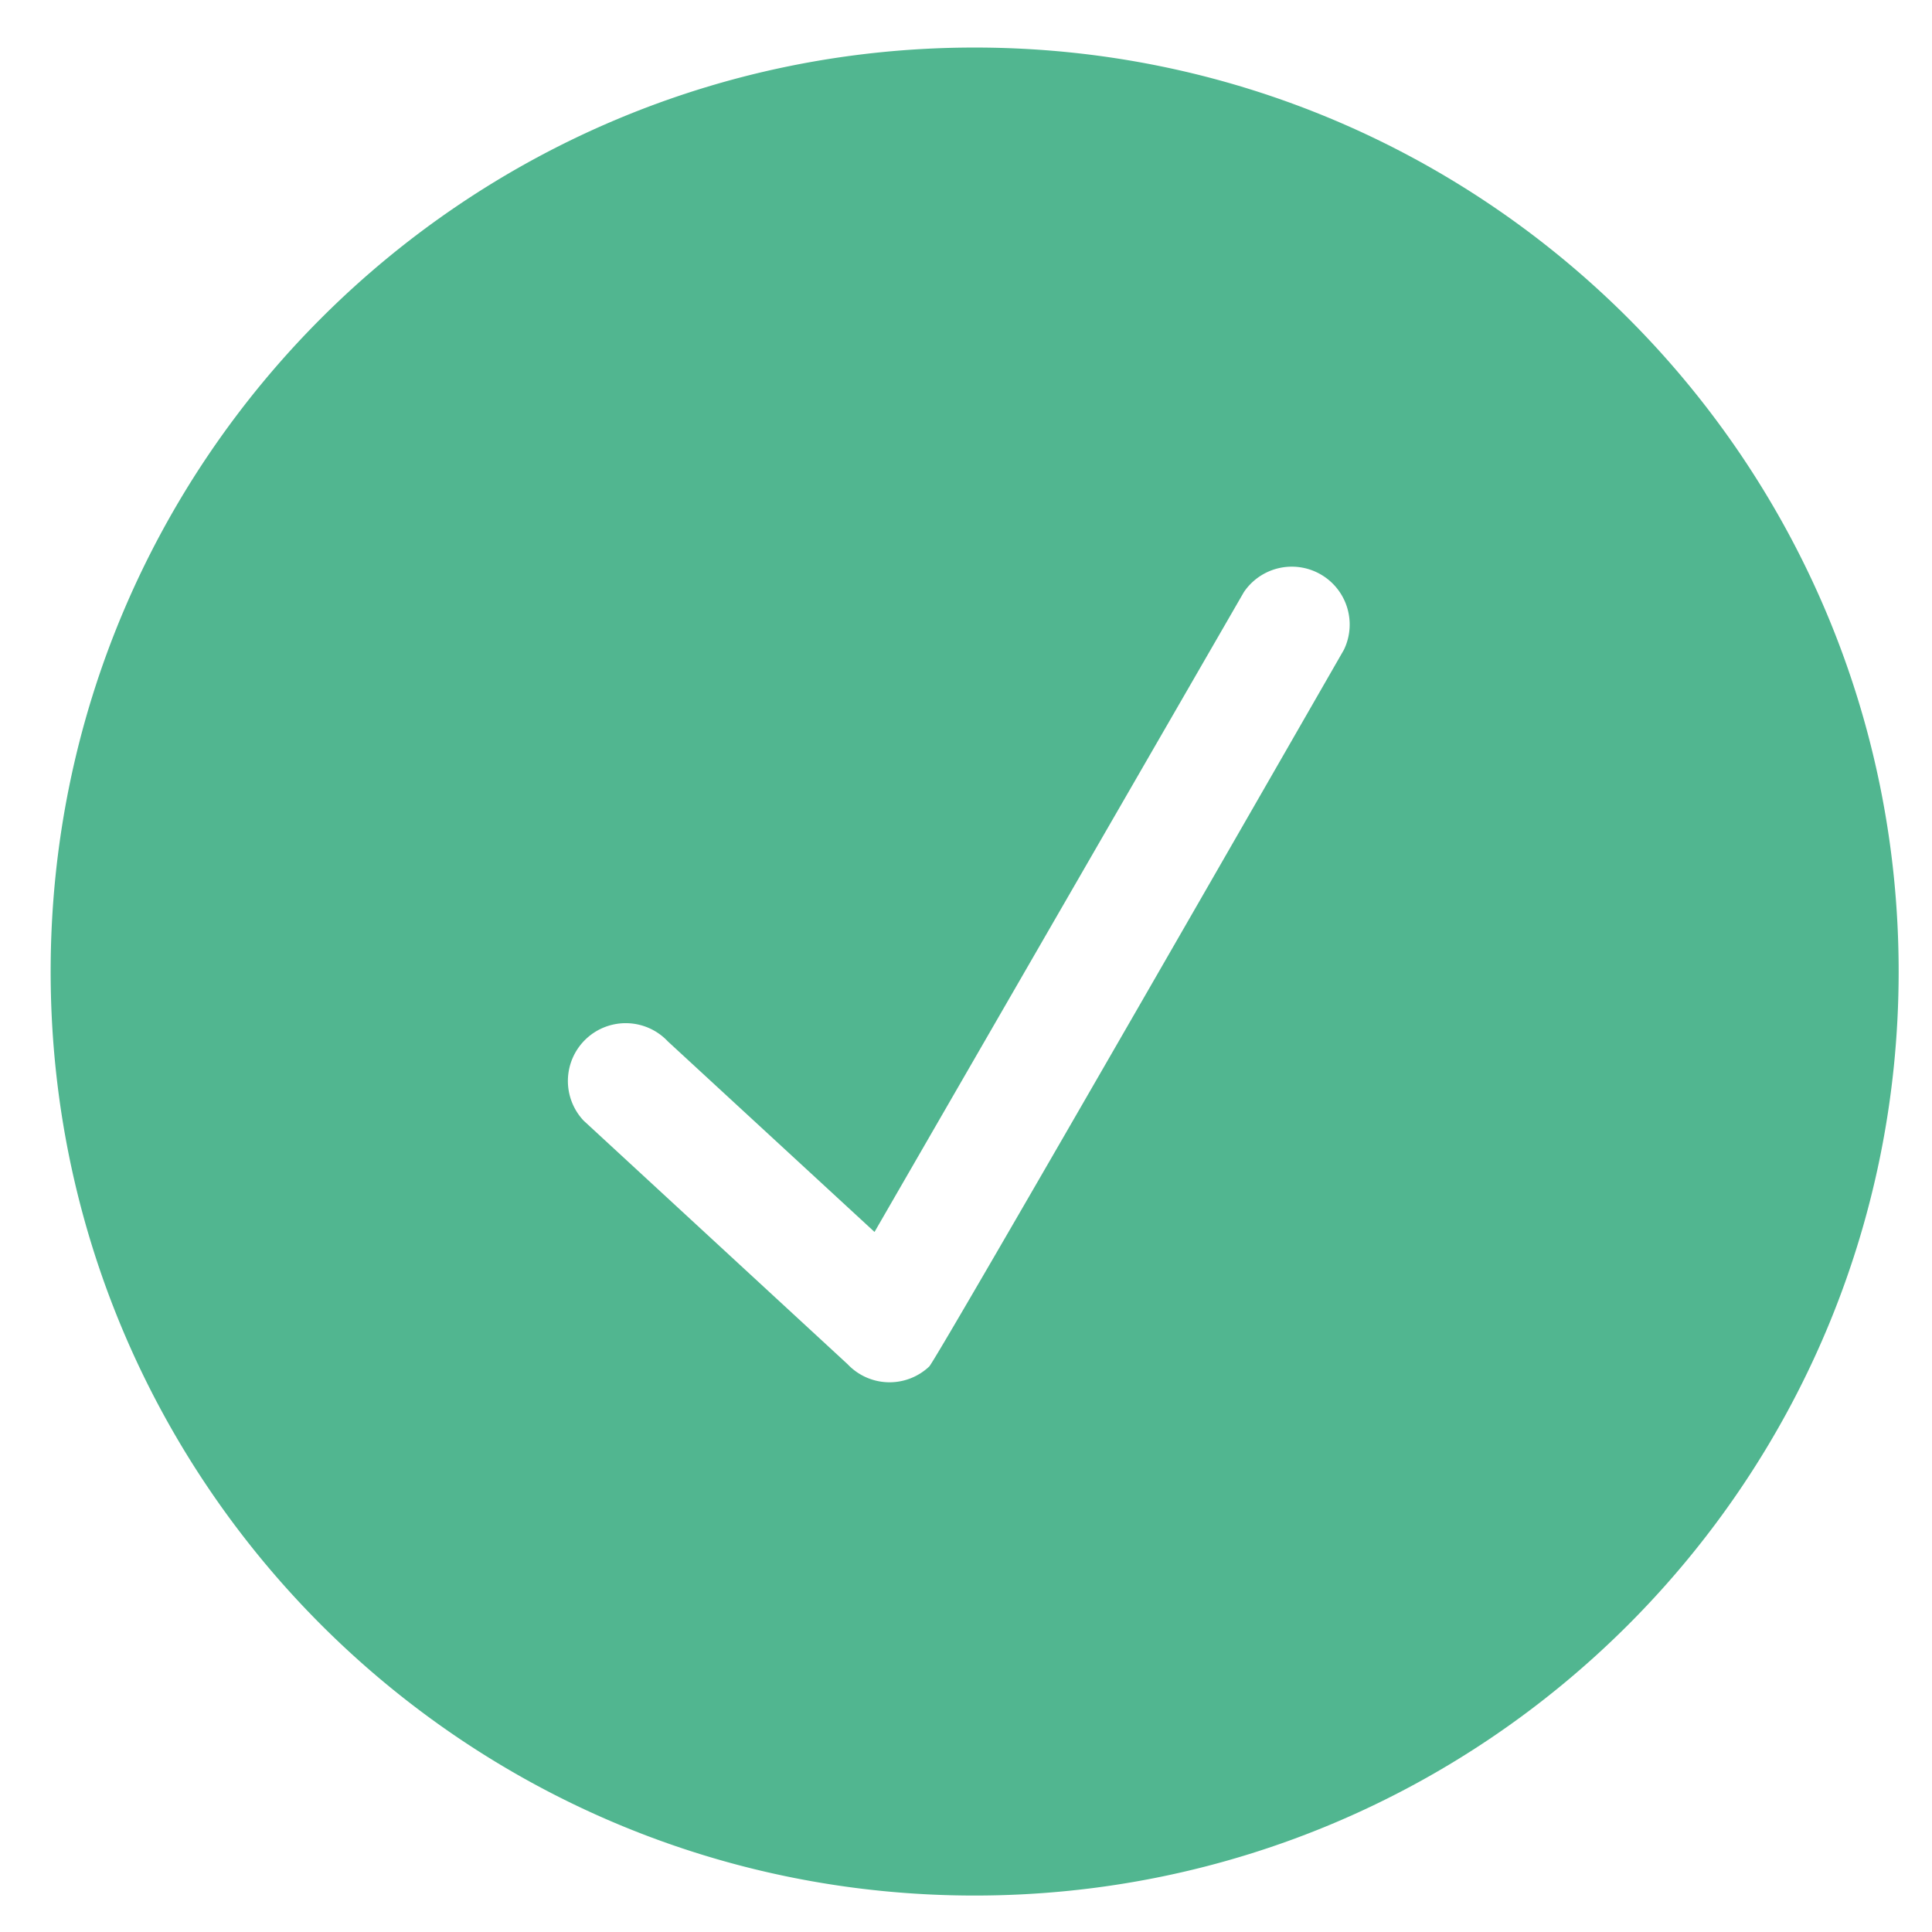 <?xml version="1.0" encoding="UTF-8"?> <svg xmlns="http://www.w3.org/2000/svg" width="23" height="23" viewBox="0 0 23 23" fill="none"><g clip-path="url(#a)"><path fill-rule="evenodd" clip-rule="evenodd" d="M15.998 7.737s-4.852 8.456-4.936 8.531a.687.687 0 0 1-.971-.027L6.947 13.34a.688.688 0 0 1 1.004-.942l2.46 2.268 4.397-7.617a.689.689 0 0 1 1.19.688M11.603.566c-6.075 0-11 4.922-11 11 0 6.077 4.925 11 11 11s11-4.923 11-11c0-6.078-4.925-11-11-11" fill="#51B690"></path></g><defs><clipPath id="a"><path fill="#fff" d="M.603.566h22v22h-22z"></path></clipPath></defs></svg> 